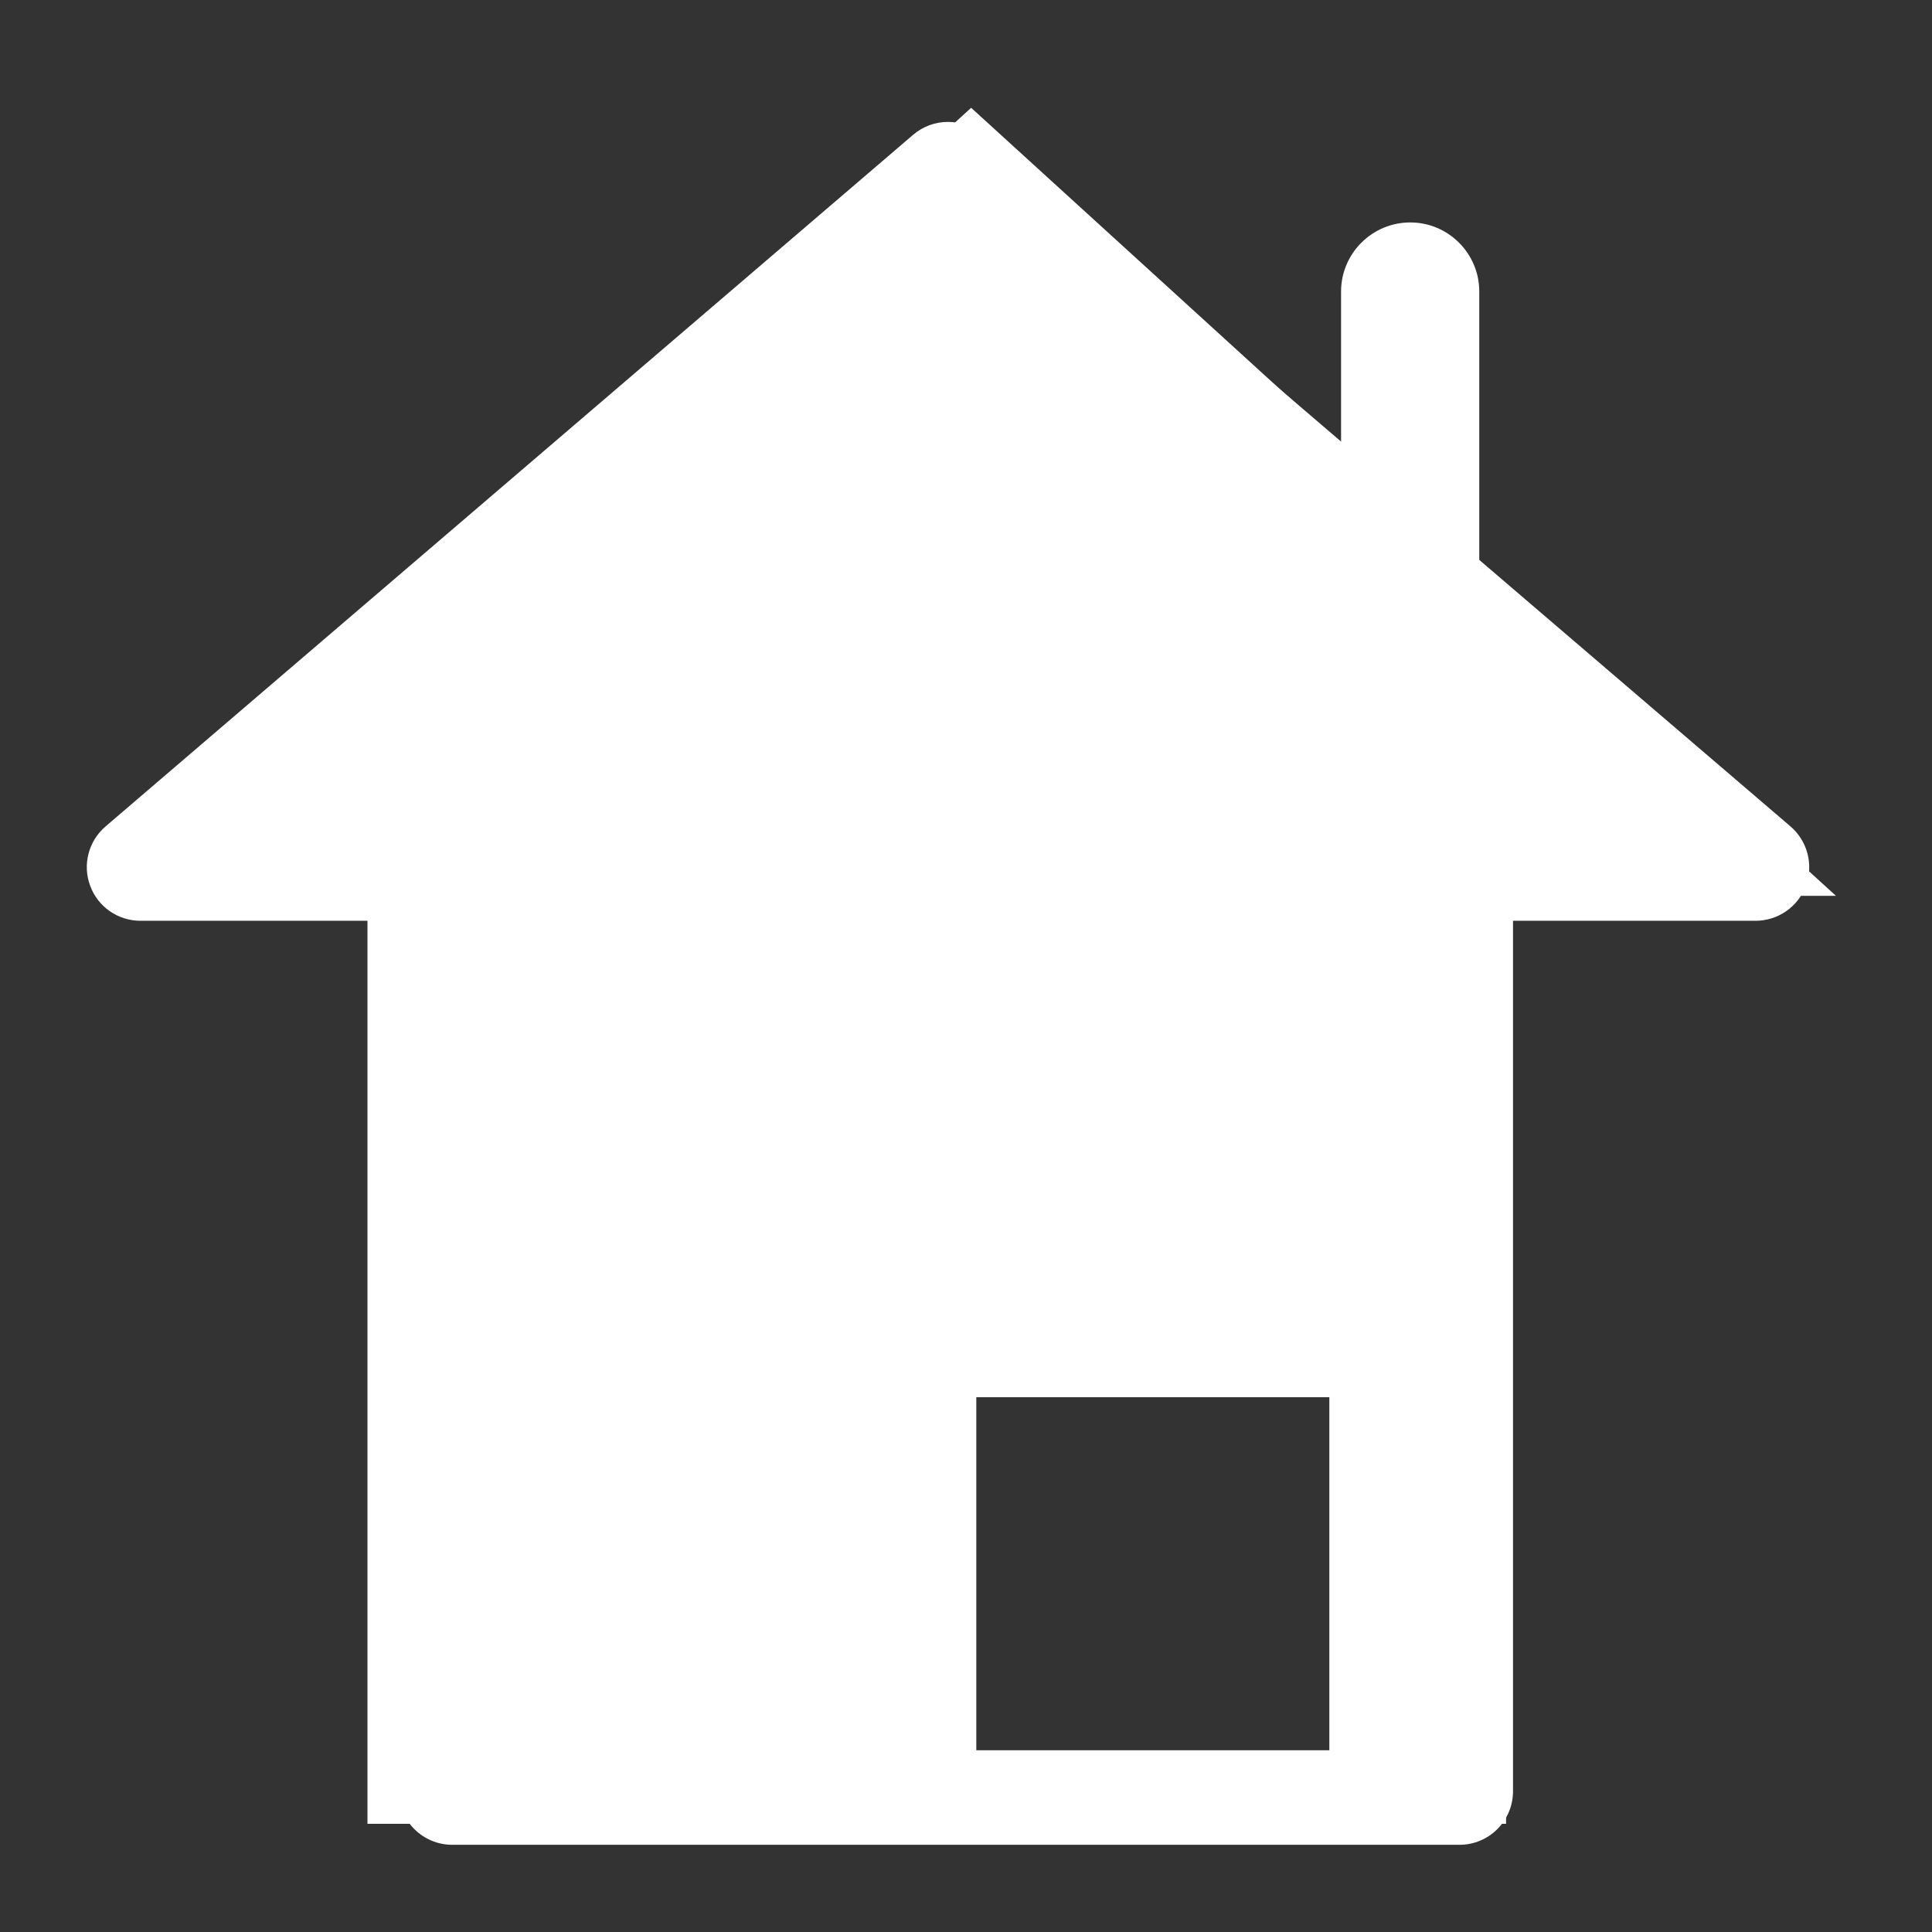 <?xml version="1.0" encoding="UTF-8" standalone="no"?><!DOCTYPE svg PUBLIC "-//W3C//DTD SVG 1.1//EN" "http://www.w3.org/Graphics/SVG/1.1/DTD/svg11.dtd"><svg width="100%" height="100%" viewBox="0 0 15 15" version="1.1" xmlns="http://www.w3.org/2000/svg" xmlns:xlink="http://www.w3.org/1999/xlink" xml:space="preserve" xmlns:serif="http://www.serif.com/" style="fill-rule:evenodd;clip-rule:evenodd;stroke-linejoin:round;stroke-miterlimit:2;"><rect x="0" y="0" width="15" height="15" fill="#333333" stroke="none"/><g id="level-home" serif:id="level home"><g id="level-back"><g><g id="triangle"></g></g></g><g id="home-icon"><path d="M11.485,2.263c0,-0.295 -0.24,-0.536 -0.536,-0.536c-0.296,0 -0.537,0.241 -0.537,0.536l0,2.575c0,0.296 0.241,0.536 0.537,0.536c0.296,0 0.536,-0.24 0.536,-0.536l0,-2.575Z" style="fill:#fff;"/><g><g><path d="M11.693,6.995l-8.84,0l0,7.165l8.84,0l0,-7.165Zm-1.372,3.853l-2.741,0l0,2.741l2.741,0l0,-2.741Z" style="fill:#fff;"/><path d="M11.747,6.803c0,-0.23 -0.186,-0.417 -0.416,-0.417l-7.819,0c-0.23,0 -0.417,0.187 -0.417,0.417l0,7.104c0,0.23 0.187,0.416 0.417,0.416l7.819,0c0.23,0 0.416,-0.186 0.416,-0.416l0,-7.104Zm-0.416,0l-7.819,0l0,7.104l7.819,0l0,-7.104Z" style="fill:#fff;"/></g><path d="M7.36,1.363l6.27,5.37l-12.539,0l6.269,-5.37Z" style="fill:#fff;"/><path d="M7.631,1.047c-0.156,-0.134 -0.386,-0.134 -0.542,0l-6.269,5.369c-0.133,0.114 -0.181,0.298 -0.12,0.461c0.06,0.164 0.216,0.272 0.391,0.272l12.539,0c0.174,0 0.33,-0.108 0.391,-0.272c0.06,-0.163 0.013,-0.347 -0.12,-0.461l-6.27,-5.369Zm-0.271,0.316l6.27,5.37l-12.539,0l6.269,-5.37Z" style="fill:#fff;"/></g><path d="M7.54,0.837l6.714,6.118l-13.428,0l6.714,-6.118Z" style="fill:#fff;"/></g></g></svg>